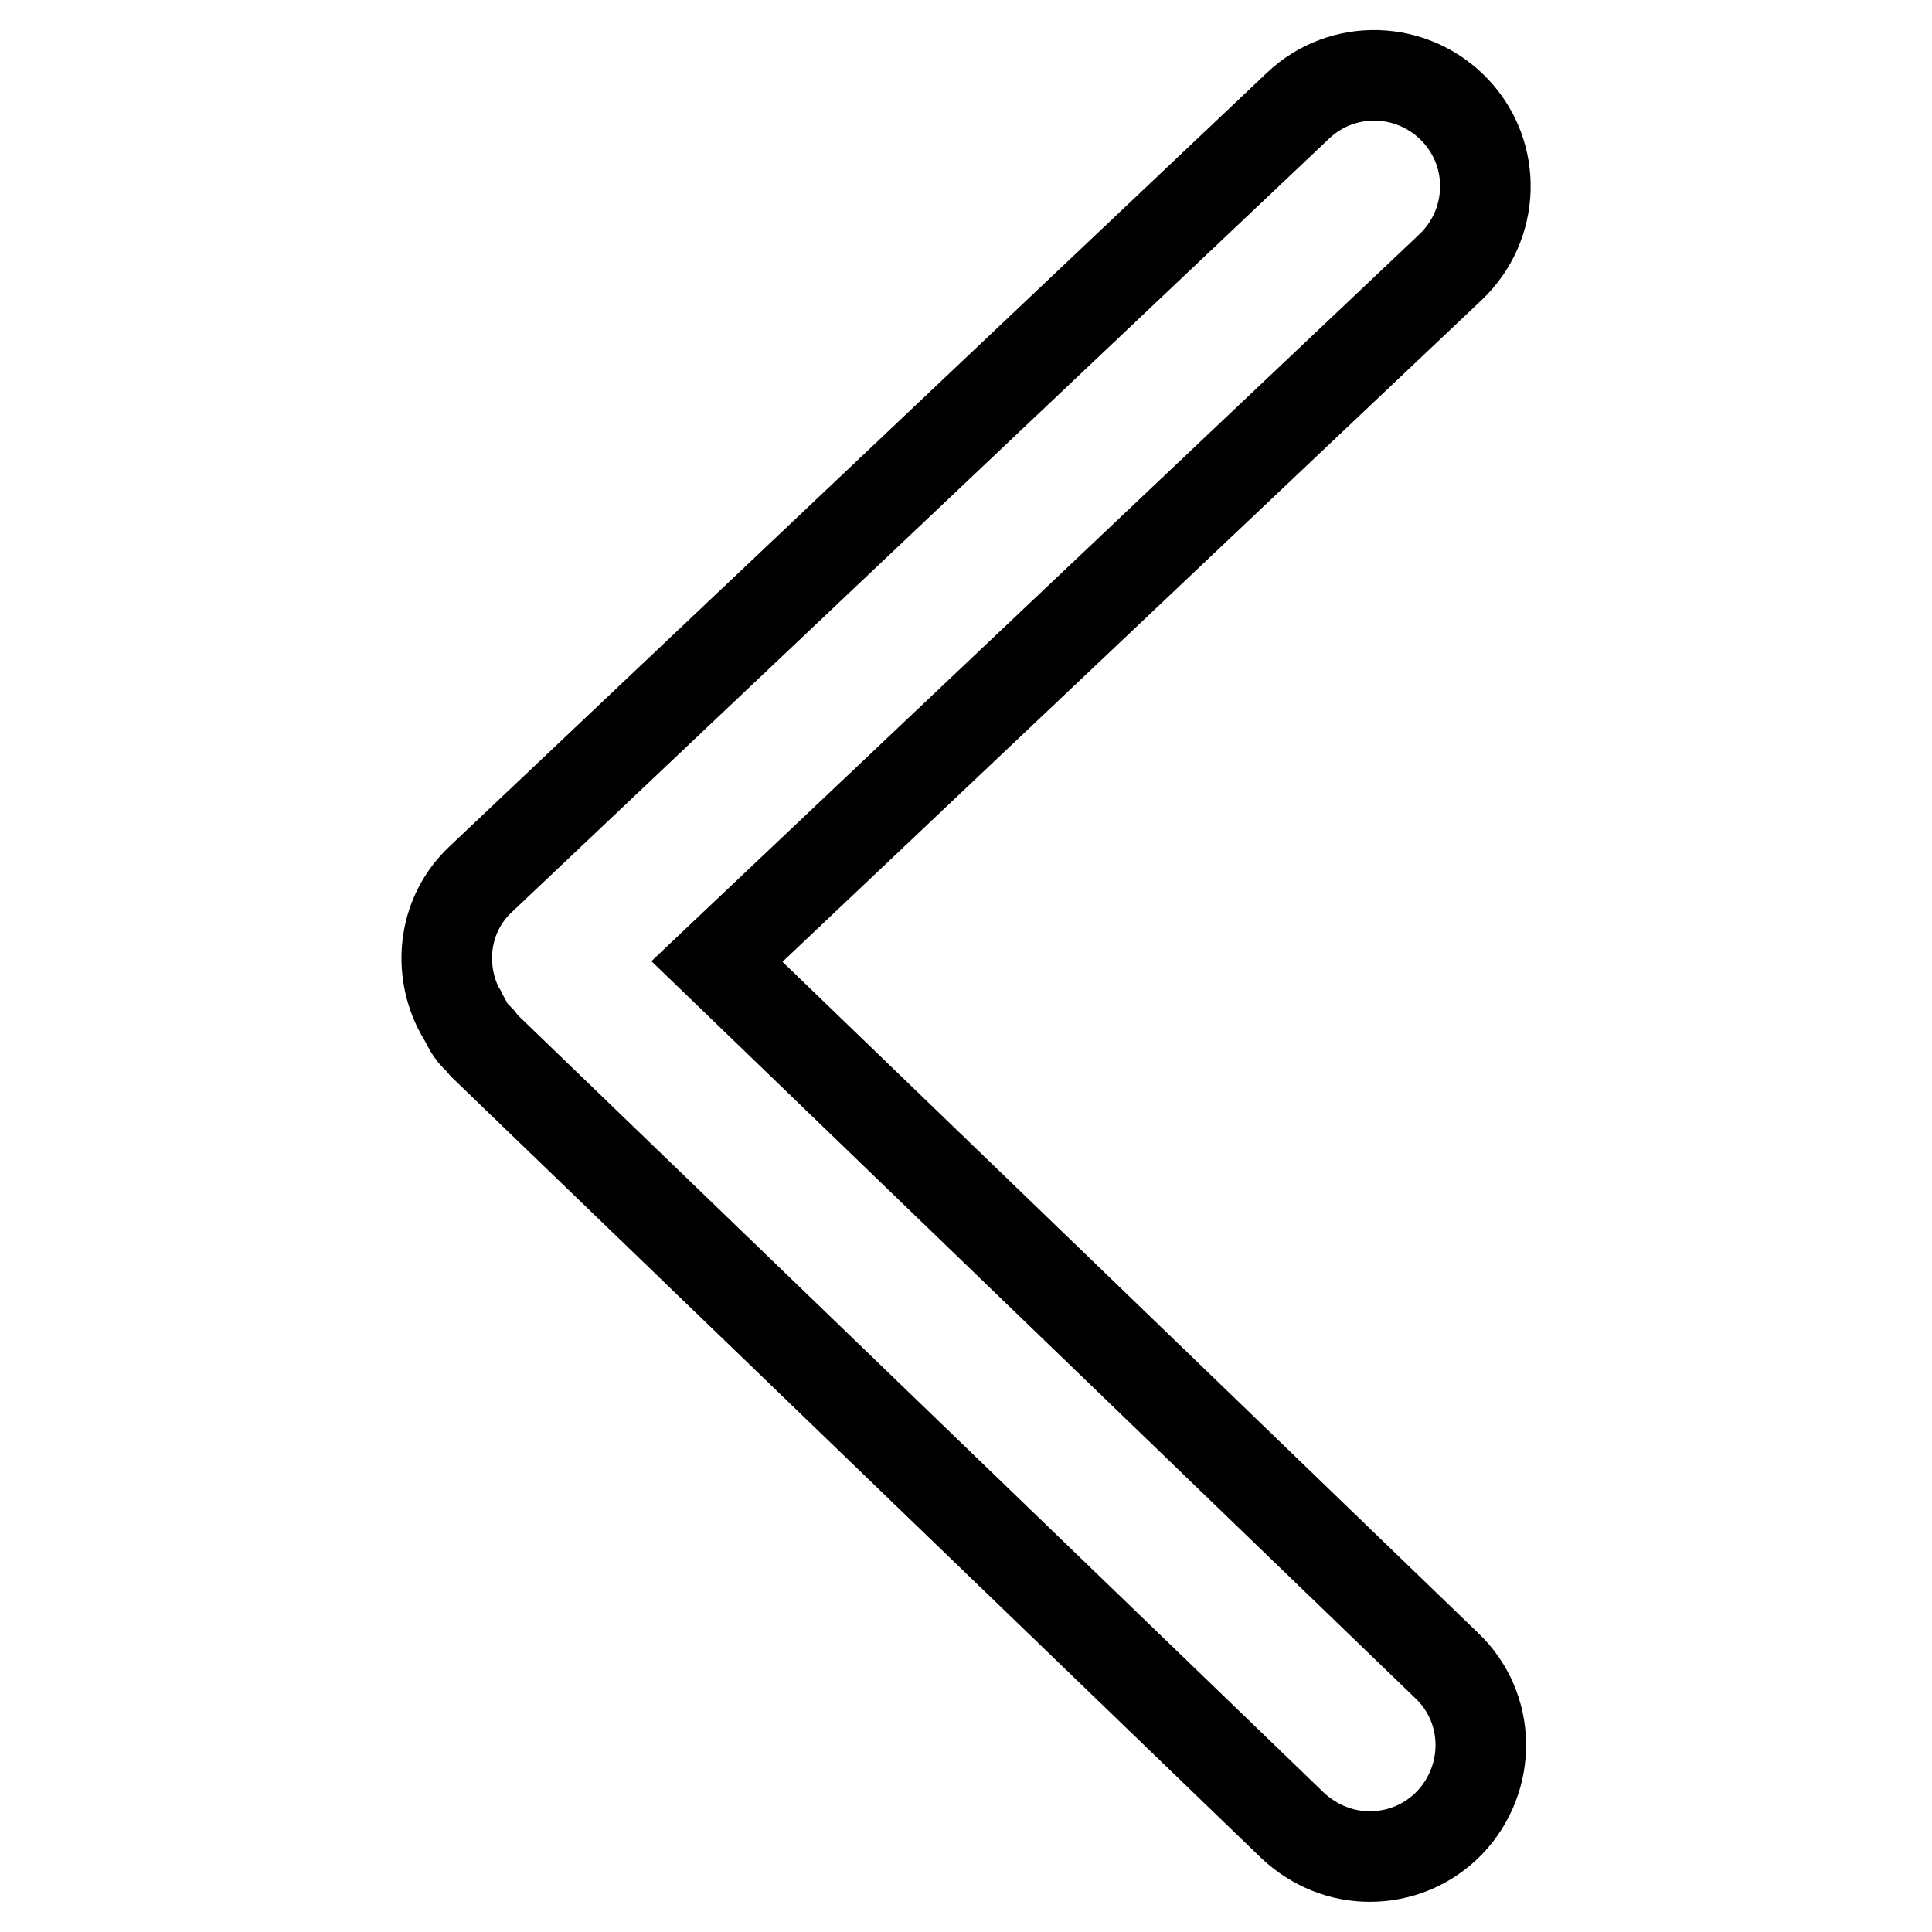<?xml version="1.0" encoding="utf-8"?>
<!-- Svg Vector Icons : http://www.onlinewebfonts.com/icon -->
<!DOCTYPE svg PUBLIC "-//W3C//DTD SVG 1.1//EN" "http://www.w3.org/Graphics/SVG/1.1/DTD/svg11.dtd">
<svg version="1.1" xmlns="http://www.w3.org/2000/svg" xmlns:xlink="http://www.w3.org/1999/xlink" x="0px" y="0px" viewBox="0 0 256 256" enable-background="new 0 0 256 256" xml:space="preserve">
<g> <path stroke-width="12" fill-opacity="0" stroke="#000000"  d="M61.2,134.4c0.6,1,1,2.1,1.8,2.9c0.2,0.2,0.3,0.3,0.5,0.4c0.2,0.2,0.3,0.5,0.5,0.7l107.3,103.5 c2.9,2.7,6.5,4.1,10.2,4.1c3.9,0,7.7-1.5,10.6-4.5c5.6-5.9,5.5-15.2-0.4-20.8L95,127.4l97.2-92c5.9-5.6,6.2-14.9,0.6-20.8 c-5.6-5.9-14.9-6.2-20.8-0.6L63.7,116.5c-4.8,4.5-5.7,11.4-3,17C60.8,133.8,61.1,134,61.2,134.4L61.2,134.4z"/></g>
</svg>